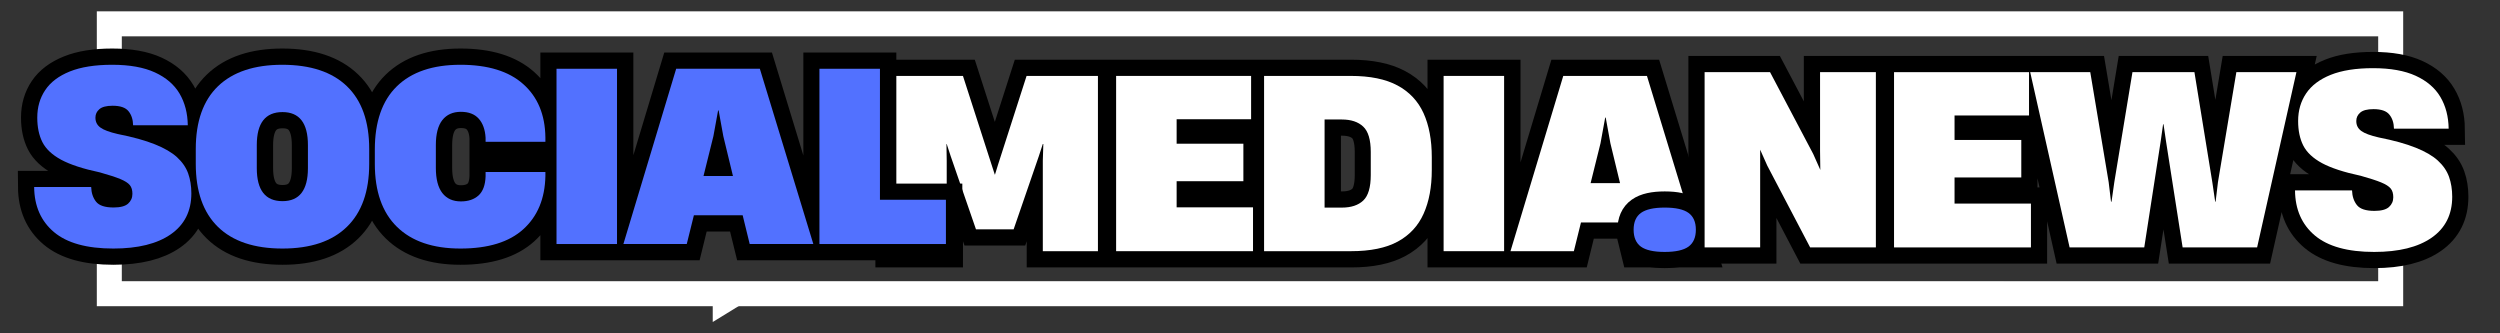 <svg xmlns="http://www.w3.org/2000/svg" xmlns:xlink="http://www.w3.org/1999/xlink" width="600" zoomAndPan="magnify" viewBox="0 0 450 60" height="80" preserveAspectRatio="xMidYMid meet" version="1.0"><rect x="0" y="0" width="450" height="60" fill="#333333" stroke="none"/><defs><g/><clipPath id="083dde4cac"><path d="M 17.426 2.039 L 432.574 2.039 L 432.574 55.113 L 17.426 55.113 Z M 17.426 2.039 " clip-rule="nonzero"/></clipPath><clipPath id="d135957faa"><path d="M 122.332 50.75 L 360.695 50.75 L 360.695 57.961 L 122.332 57.961 Z M 122.332 50.75 " clip-rule="nonzero"/></clipPath><clipPath id="ed2729c1e7"><path d="M 360.691 50.75 L 122.332 50.75 L 122.332 50.848 L 128.293 50.848 L 128.293 57.961 L 139.875 50.848 L 360.691 50.848 Z M 360.691 50.75 " clip-rule="nonzero"/></clipPath></defs><g clip-path="url(#083dde4cac)"><path stroke-linecap="butt" transform="matrix(0.75, 0, 0, 0.75, 17.425, 2.04)" fill="none" stroke-linejoin="miter" d="M 0.001 -0.001 L 553.532 -0.001 L 553.532 70.765 L 0.001 70.765 Z M 0.001 -0.001 " stroke="#ffffff" stroke-width="12" stroke-opacity="1" stroke-miterlimit="4"/></g><g clip-path="url(#d135957faa)"><g clip-path="url(#ed2729c1e7)"><path fill="#ffffff" d="M 122.332 50.75 L 360.695 50.75 L 360.695 57.961 L 122.332 57.961 Z M 122.332 50.75 " fill-opacity="1" fill-rule="nonzero"/></g></g><path stroke-linecap="butt" transform="matrix(0.94, 0, 0, 0.94, 153.59, -0.838)" fill="none" stroke-linejoin="miter" d="M 7.337 48.999 L 7.337 15.427 L 21.007 15.427 L 26.473 32.398 L 27.101 34.335 L 27.159 34.335 L 27.741 32.398 L 33.194 15.427 L 46.869 15.427 L 46.869 48.999 L 36.311 48.999 L 36.311 31.67 L 36.403 28.462 L 36.311 28.462 L 35.543 30.81 L 30.717 44.801 L 23.501 44.801 L 18.663 30.81 L 17.902 28.462 L 17.857 28.462 L 17.902 31.67 L 17.902 48.999 Z M 50.34 48.999 L 50.34 15.427 L 76.197 15.427 L 76.197 23.723 L 61.94 23.723 L 61.94 28.42 L 74.713 28.42 L 74.713 35.59 L 61.94 35.59 L 61.94 40.603 L 76.563 40.603 L 76.563 48.999 Z M 78.679 48.999 L 78.679 15.427 L 95.292 15.427 C 98.996 15.427 101.98 16.038 104.249 17.256 C 106.519 18.469 108.181 20.236 109.229 22.555 C 110.289 24.87 110.817 27.684 110.817 30.997 L 110.817 33.474 C 110.817 36.721 110.297 39.505 109.254 41.829 C 108.219 44.14 106.573 45.915 104.316 47.149 C 102.063 48.384 99.07 48.999 95.338 48.999 Z M 90.279 40.648 L 93.576 40.648 C 95.35 40.648 96.722 40.195 97.682 39.293 C 98.646 38.391 99.129 36.766 99.129 34.422 L 99.129 30.004 C 99.129 27.655 98.646 26.026 97.682 25.124 C 96.722 24.222 95.35 23.769 93.576 23.769 L 90.279 23.769 Z M 113.061 48.999 L 113.061 15.427 L 124.666 15.427 L 124.666 48.999 Z M 125.888 48.999 L 135.988 15.427 L 152.012 15.427 L 162.258 48.999 L 150.071 48.999 L 148.716 43.492 L 139.372 43.492 L 138.017 48.999 Z M 141.226 35.956 L 146.866 35.956 L 145.012 28.329 L 144.11 23.416 L 144.023 23.416 L 143.121 28.329 Z M 141.226 35.956 " stroke="#000000" stroke-width="6.206" stroke-opacity="1" stroke-miterlimit="4"/><g fill="#ffffff" fill-opacity="1"><g transform="translate(158.112, 45.212)"><g><path d="M 2.375 0 L 2.375 -31.547 L 15.219 -31.547 L 20.359 -15.609 L 20.953 -13.781 L 20.984 -13.781 L 21.547 -15.609 L 26.672 -31.547 L 39.516 -31.547 L 39.516 0 L 29.594 0 L 29.594 -16.281 L 29.688 -19.297 L 29.594 -19.297 L 28.875 -17.094 L 24.344 -3.938 L 17.562 -3.938 L 13.016 -17.094 L 12.297 -19.297 L 12.25 -19.297 L 12.297 -16.281 L 12.297 0 Z M 2.375 0 "/></g></g></g><g fill="#ffffff" fill-opacity="1"><g transform="translate(198.527, 45.212)"><g><path d="M 2.375 0 L 2.375 -31.547 L 26.672 -31.547 L 26.672 -23.75 L 13.266 -23.75 L 13.266 -19.344 L 25.281 -19.344 L 25.281 -12.594 L 13.266 -12.594 L 13.266 -7.891 L 27.016 -7.891 L 27.016 0 Z M 2.375 0 "/></g></g></g><g fill="#ffffff" fill-opacity="1"><g transform="translate(225.159, 45.212)"><g><path d="M 2.375 0 L 2.375 -31.547 L 17.984 -31.547 C 21.461 -31.547 24.266 -30.973 26.391 -29.828 C 28.523 -28.68 30.086 -27.02 31.078 -24.844 C 32.066 -22.664 32.562 -20.023 32.562 -16.922 L 32.562 -14.594 C 32.562 -11.539 32.07 -8.926 31.094 -6.75 C 30.125 -4.57 28.578 -2.898 26.453 -1.734 C 24.336 -0.578 21.523 0 18.016 0 Z M 13.266 -7.844 L 16.375 -7.844 C 18.039 -7.844 19.32 -8.266 20.219 -9.109 C 21.125 -9.961 21.578 -11.492 21.578 -13.703 L 21.578 -17.859 C 21.578 -20.055 21.125 -21.578 20.219 -22.422 C 19.32 -23.273 18.039 -23.703 16.375 -23.703 L 13.266 -23.703 Z M 13.266 -7.844 "/></g></g></g><g fill="#ffffff" fill-opacity="1"><g transform="translate(257.474, 45.212)"><g><path d="M 2.375 0 L 2.375 -31.547 L 13.266 -31.547 L 13.266 0 Z M 2.375 0 "/></g></g></g><g fill="#ffffff" fill-opacity="1"><g transform="translate(271.638, 45.212)"><g><path d="M 0.25 0 L 9.75 -31.547 L 24.812 -31.547 L 34.438 0 L 22.984 0 L 21.719 -5.172 L 12.938 -5.172 L 11.656 0 Z M 14.672 -12.25 L 19.969 -12.25 L 18.234 -19.422 L 17.391 -24.047 L 17.297 -24.047 L 16.453 -19.422 Z M 14.672 -12.25 "/></g></g></g><path stroke-linecap="butt" transform="matrix(0.914, 0, 0, 0.914, 3.493, -0.853)" fill="none" stroke-linejoin="miter" d="M 18.499 49.886 C 13.271 49.886 9.373 48.8 6.808 46.633 C 4.239 44.466 2.94 41.512 2.91 37.772 L 14.139 37.772 C 14.177 38.913 14.494 39.871 15.088 40.649 C 15.695 41.418 16.849 41.807 18.554 41.807 C 19.884 41.807 20.833 41.55 21.401 41.046 C 21.974 40.533 22.26 39.892 22.26 39.118 C 22.26 38.37 22.089 37.789 21.752 37.374 C 21.41 36.96 20.786 36.566 19.871 36.194 C 18.956 35.818 17.618 35.387 15.861 34.895 C 12.553 34.185 10.005 33.348 8.223 32.39 C 6.449 31.428 5.218 30.279 4.53 28.932 C 3.85 27.581 3.508 25.978 3.508 24.127 L 3.508 24.072 C 3.508 22.033 4.034 20.233 5.085 18.669 C 6.141 17.104 7.761 15.886 9.946 15.01 C 12.13 14.125 14.904 13.681 18.272 13.681 C 21.709 13.681 24.517 14.185 26.693 15.189 C 28.873 16.194 30.493 17.587 31.54 19.37 C 32.6 21.144 33.143 23.226 33.173 25.615 L 22.41 25.615 C 22.372 24.465 22.064 23.538 21.491 22.828 C 20.922 22.118 19.884 21.759 18.362 21.759 C 17.127 21.759 16.25 21.986 15.733 22.431 C 15.229 22.875 14.977 23.422 14.977 24.072 L 14.977 24.127 C 14.977 24.931 15.301 25.572 15.951 26.055 C 16.601 26.53 17.742 26.953 19.384 27.325 C 22.359 27.915 24.787 28.59 26.667 29.351 C 28.557 30.108 30.019 30.958 31.053 31.903 C 32.096 32.848 32.827 33.908 33.242 35.087 C 33.656 36.259 33.866 37.567 33.866 39.016 C 33.866 42.516 32.519 45.201 29.831 47.073 C 27.142 48.945 23.363 49.886 18.499 49.886 Z M 51.823 49.886 C 46.253 49.886 42.017 48.458 39.111 45.611 C 36.2 42.764 34.746 38.631 34.746 33.215 L 34.746 30.291 C 34.746 24.846 36.208 20.721 39.132 17.908 C 42.056 15.091 46.27 13.681 51.776 13.681 C 57.346 13.681 61.59 15.091 64.514 17.908 C 67.442 20.721 68.908 24.846 68.908 30.291 L 68.908 33.215 C 68.908 38.631 67.442 42.764 64.514 45.611 C 61.59 48.458 57.358 49.886 51.823 49.886 Z M 46.771 34.053 C 46.771 38.392 48.455 40.559 51.823 40.559 C 55.17 40.559 56.841 38.392 56.841 34.053 L 56.841 29.513 C 56.841 25.175 55.17 23.008 51.823 23.008 C 48.455 23.008 46.771 25.175 46.771 29.513 Z M 86.865 49.886 C 81.45 49.886 77.286 48.458 74.38 45.611 C 71.469 42.764 70.015 38.631 70.015 33.215 L 70.015 30.394 C 70.015 24.918 71.46 20.763 74.354 17.934 C 77.248 15.1 81.42 13.681 86.865 13.681 C 92.281 13.681 96.406 14.95 99.249 17.489 C 102.096 20.028 103.549 23.525 103.609 27.983 L 103.609 28.855 L 91.828 28.855 L 91.828 28.073 C 91.734 26.461 91.285 25.209 90.477 24.311 C 89.678 23.414 88.503 22.961 86.955 22.961 C 85.378 22.961 84.16 23.508 83.305 24.593 C 82.458 25.675 82.035 27.312 82.035 29.513 L 82.035 34.01 C 82.035 36.207 82.458 37.857 83.305 38.96 C 84.16 40.054 85.378 40.606 86.955 40.606 C 88.404 40.606 89.563 40.213 90.435 39.426 C 91.302 38.631 91.768 37.383 91.828 35.677 L 91.828 34.801 L 103.609 34.801 L 103.609 35.63 C 103.519 40.054 102.074 43.538 99.27 46.077 C 96.475 48.616 92.341 49.886 86.865 49.886 Z M 105.789 49.001 L 105.789 14.476 L 117.719 14.476 L 117.719 49.001 Z M 118.976 49.001 L 129.367 14.476 L 145.841 14.476 L 156.378 49.001 L 143.849 49.001 L 142.456 43.333 L 132.846 43.333 L 131.453 49.001 Z M 134.749 35.583 L 140.549 35.583 L 138.647 27.744 L 137.719 22.691 L 137.625 22.691 L 136.698 27.744 Z M 157.579 49.001 L 157.579 14.476 L 169.509 14.476 L 169.509 40.277 L 182.504 40.277 L 182.504 49.001 Z M 157.579 49.001 " stroke="#000000" stroke-width="6.382" stroke-opacity="1" stroke-miterlimit="4"/><g fill="#5271ff" fill-opacity="1"><g transform="translate(5.178, 43.925)"><g><path d="M 15.219 0.812 C 10.445 0.812 6.883 -0.176 4.531 -2.156 C 2.188 -4.133 1 -6.836 0.969 -10.266 L 11.234 -10.266 C 11.266 -9.211 11.555 -8.332 12.109 -7.625 C 12.66 -6.926 13.711 -6.578 15.266 -6.578 C 16.484 -6.578 17.352 -6.805 17.875 -7.266 C 18.395 -7.734 18.656 -8.32 18.656 -9.031 C 18.656 -9.707 18.5 -10.234 18.188 -10.609 C 17.875 -10.992 17.301 -11.359 16.469 -11.703 C 15.633 -12.047 14.414 -12.441 12.812 -12.891 C 9.781 -13.535 7.453 -14.297 5.828 -15.172 C 4.203 -16.055 3.078 -17.113 2.453 -18.344 C 1.836 -19.57 1.531 -21.035 1.531 -22.734 L 1.531 -22.766 C 1.531 -24.641 2.008 -26.289 2.969 -27.719 C 3.926 -29.145 5.398 -30.258 7.391 -31.062 C 9.391 -31.863 11.93 -32.266 15.016 -32.266 C 18.148 -32.266 20.711 -31.805 22.703 -30.891 C 24.703 -29.973 26.18 -28.703 27.141 -27.078 C 28.098 -25.453 28.594 -23.551 28.625 -21.375 L 18.781 -21.375 C 18.758 -22.414 18.484 -23.258 17.953 -23.906 C 17.43 -24.562 16.477 -24.891 15.094 -24.891 C 13.969 -24.891 13.172 -24.68 12.703 -24.266 C 12.234 -23.859 12 -23.359 12 -22.766 L 12 -22.734 C 12 -21.992 12.297 -21.406 12.891 -20.969 C 13.484 -20.531 14.531 -20.141 16.031 -19.797 C 18.738 -19.266 20.957 -18.648 22.688 -17.953 C 24.414 -17.266 25.75 -16.488 26.688 -15.625 C 27.633 -14.758 28.301 -13.789 28.688 -12.719 C 29.07 -11.645 29.266 -10.445 29.266 -9.125 C 29.266 -5.926 28.031 -3.469 25.562 -1.75 C 23.102 -0.039 19.656 0.812 15.219 0.812 Z M 15.219 0.812 "/></g></g></g><g fill="#5271ff" fill-opacity="1"><g transform="translate(33.973, 43.925)"><g><path d="M 16.875 0.812 C 11.789 0.812 7.914 -0.488 5.25 -3.094 C 2.594 -5.695 1.266 -9.473 1.266 -14.422 L 1.266 -17.094 C 1.266 -22.062 2.598 -25.832 5.266 -28.406 C 7.941 -30.977 11.797 -32.266 16.828 -32.266 C 21.922 -32.266 25.801 -30.977 28.469 -28.406 C 31.145 -25.832 32.484 -22.062 32.484 -17.094 L 32.484 -14.422 C 32.484 -9.473 31.145 -5.695 28.469 -3.094 C 25.801 -0.488 21.938 0.812 16.875 0.812 Z M 12.25 -13.656 C 12.25 -9.695 13.789 -7.719 16.875 -7.719 C 19.926 -7.719 21.453 -9.695 21.453 -13.656 L 21.453 -17.812 C 21.453 -21.77 19.926 -23.75 16.875 -23.75 C 13.789 -23.75 12.25 -21.77 12.25 -17.812 Z M 12.25 -13.656 "/></g></g></g><g fill="#5271ff" fill-opacity="1"><g transform="translate(66.203, 43.925)"><g><path d="M 16.672 0.812 C 11.723 0.812 7.914 -0.488 5.25 -3.094 C 2.594 -5.695 1.266 -9.473 1.266 -14.422 L 1.266 -17 C 1.266 -22.008 2.586 -25.805 5.234 -28.391 C 7.879 -30.973 11.691 -32.266 16.672 -32.266 C 21.617 -32.266 25.391 -31.102 27.984 -28.781 C 30.586 -26.469 31.914 -23.273 31.969 -19.203 L 31.969 -18.406 L 21.203 -18.406 L 21.203 -19.125 C 21.117 -20.594 20.707 -21.738 19.969 -22.562 C 19.238 -23.383 18.164 -23.797 16.75 -23.797 C 15.312 -23.797 14.203 -23.301 13.422 -22.312 C 12.641 -21.32 12.25 -19.82 12.25 -17.812 L 12.25 -13.703 C 12.25 -11.691 12.641 -10.18 13.422 -9.172 C 14.203 -8.172 15.312 -7.672 16.75 -7.672 C 18.082 -7.672 19.145 -8.031 19.938 -8.75 C 20.727 -9.477 21.148 -10.617 21.203 -12.172 L 21.203 -12.969 L 31.969 -12.969 L 31.969 -12.219 C 31.883 -8.176 30.562 -4.992 28 -2.672 C 25.445 -0.348 21.672 0.812 16.672 0.812 Z M 16.672 0.812 "/></g></g></g><g fill="#5271ff" fill-opacity="1"><g transform="translate(97.797, 43.925)"><g><path d="M 2.375 0 L 2.375 -31.547 L 13.266 -31.547 L 13.266 0 Z M 2.375 0 "/></g></g></g><g fill="#5271ff" fill-opacity="1"><g transform="translate(111.961, 43.925)"><g><path d="M 0.25 0 L 9.75 -31.547 L 24.812 -31.547 L 34.438 0 L 22.984 0 L 21.719 -5.172 L 12.938 -5.172 L 11.656 0 Z M 14.672 -12.25 L 19.969 -12.25 L 18.234 -19.422 L 17.391 -24.047 L 17.297 -24.047 L 16.453 -19.422 Z M 14.672 -12.25 "/></g></g></g><g fill="#5271ff" fill-opacity="1"><g transform="translate(145.124, 43.925)"><g><path d="M 2.375 0 L 2.375 -31.547 L 13.266 -31.547 L 13.266 -7.969 L 25.141 -7.969 L 25.141 0 Z M 2.375 0 "/></g></g></g><path stroke-linecap="butt" transform="matrix(0.75, 0, 0, 0.75, 289.255, -1.214)" fill="none" stroke-linejoin="miter" d="M 13.858 62.077 C 11.228 62.077 9.327 61.655 8.155 60.806 C 6.988 59.962 6.405 58.613 6.405 56.759 C 6.405 54.91 6.999 53.561 8.186 52.718 C 9.374 51.869 11.265 51.447 13.858 51.447 C 16.499 51.447 18.405 51.869 19.577 52.718 C 20.744 53.561 21.327 54.91 21.327 56.759 C 21.327 58.613 20.744 59.962 19.577 60.806 C 18.405 61.655 16.499 62.077 13.858 62.077 Z M 13.858 62.077 " stroke="#000000" stroke-width="7.776" stroke-opacity="1" stroke-miterlimit="4"/><path stroke-linecap="butt" transform="matrix(0.75, 0, 0, 0.75, 289.255, -1.214)" fill="none" stroke-linejoin="miter" d="M 23.426 60.999 L 23.426 18.931 L 39.15 18.931 L 49.509 38.551 L 51.207 42.389 L 51.134 37.822 L 51.134 18.931 L 64.541 18.931 L 64.541 60.999 L 48.759 60.999 L 38.478 41.379 L 36.78 37.53 L 36.78 60.999 Z M 68.89 60.999 L 68.89 18.931 L 101.296 18.931 L 101.296 29.327 L 83.431 29.327 L 83.431 35.212 L 99.431 35.212 L 99.431 44.197 L 83.431 44.197 L 83.431 50.478 L 101.749 50.478 L 101.749 60.999 Z M 111.03 60.999 L 101.587 18.931 L 115.999 18.931 L 120.416 45.332 L 120.983 50.025 L 121.093 50.025 L 121.77 45.332 L 126.119 18.931 L 140.988 18.931 L 145.296 45.332 L 145.973 50.025 L 146.082 50.025 L 146.65 45.332 L 151.067 18.931 L 165.478 18.931 L 156.035 60.999 L 138.171 60.999 L 134.155 35.447 L 133.587 31.426 L 133.478 31.426 L 132.91 35.447 L 128.952 60.999 Z M 184.134 62.077 C 177.765 62.077 173.015 60.754 169.884 58.113 C 166.754 55.473 165.171 51.874 165.134 47.316 L 178.817 47.316 C 178.863 48.707 179.249 49.879 179.978 50.827 C 180.712 51.764 182.124 52.233 184.202 52.233 C 185.822 52.233 186.978 51.926 187.666 51.306 C 188.369 50.681 188.718 49.9 188.718 48.962 C 188.718 48.051 188.509 47.343 188.093 46.837 C 187.681 46.327 186.916 45.848 185.801 45.4 C 184.692 44.936 183.061 44.41 180.916 43.811 C 176.884 42.947 173.785 41.931 171.608 40.759 C 169.447 39.593 167.947 38.186 167.108 36.551 C 166.28 34.9 165.869 32.952 165.869 30.697 L 165.869 30.629 C 165.869 28.139 166.509 25.947 167.785 24.04 C 169.077 22.134 171.051 20.65 173.707 19.582 C 176.369 18.504 179.754 17.968 183.858 17.968 C 188.046 17.968 191.462 18.577 194.113 19.801 C 196.775 21.025 198.744 22.723 200.025 24.895 C 201.311 27.061 201.973 29.598 202.009 32.504 L 188.895 32.504 C 188.848 31.103 188.478 29.973 187.78 29.108 C 187.087 28.244 185.817 27.811 183.968 27.811 C 182.457 27.811 181.39 28.082 180.765 28.624 C 180.15 29.165 179.837 29.837 179.837 30.629 L 179.837 30.697 C 179.837 31.671 180.233 32.452 181.025 33.04 C 181.817 33.624 183.212 34.139 185.207 34.587 C 188.837 35.306 191.796 36.129 194.087 37.061 C 196.39 37.983 198.171 39.014 199.431 40.165 C 200.702 41.316 201.587 42.608 202.093 44.046 C 202.603 45.473 202.853 47.072 202.853 48.837 C 202.853 53.098 201.218 56.369 197.936 58.655 C 194.66 60.936 190.061 62.077 184.134 62.077 Z M 184.134 62.077 " stroke="#000000" stroke-width="7.776" stroke-opacity="1" stroke-miterlimit="4"/><g fill="#5271ff" fill-opacity="1"><g transform="translate(293.333, 44.536)"><g><path d="M 6.312 0.812 C 4.332 0.812 2.906 0.492 2.031 -0.141 C 1.156 -0.785 0.719 -1.801 0.719 -3.188 C 0.719 -4.57 1.16 -5.582 2.047 -6.219 C 2.941 -6.852 4.363 -7.172 6.312 -7.172 C 8.289 -7.172 9.719 -6.852 10.594 -6.219 C 11.477 -5.582 11.922 -4.57 11.922 -3.188 C 11.922 -1.801 11.477 -0.785 10.594 -0.141 C 9.719 0.492 8.289 0.812 6.312 0.812 Z M 6.312 0.812 "/></g></g></g><g fill="#ffffff" fill-opacity="1"><g transform="translate(304.454, 44.536)"><g><path d="M 2.375 0 L 2.375 -31.547 L 14.156 -31.547 L 21.922 -16.828 L 23.203 -13.953 L 23.156 -17.391 L 23.156 -31.547 L 33.203 -31.547 L 33.203 0 L 21.375 0 L 13.656 -14.719 L 12.375 -17.594 L 12.375 0 Z M 2.375 0 "/></g></g></g><g fill="#ffffff" fill-opacity="1"><g transform="translate(338.552, 44.536)"><g><path d="M 2.375 0 L 2.375 -31.547 L 26.672 -31.547 L 26.672 -23.75 L 13.266 -23.75 L 13.266 -19.344 L 25.281 -19.344 L 25.281 -12.594 L 13.266 -12.594 L 13.266 -7.891 L 27.016 -7.891 L 27.016 0 Z M 2.375 0 "/></g></g></g><g fill="#ffffff" fill-opacity="1"><g transform="translate(365.185, 44.536)"><g><path d="M 7.344 0 L 0.25 -31.547 L 11.062 -31.547 L 14.375 -11.75 L 14.797 -8.234 L 14.891 -8.234 L 15.391 -11.75 L 18.656 -31.547 L 29.812 -31.547 L 33.031 -11.75 L 33.547 -8.234 L 33.625 -8.234 L 34.047 -11.75 L 37.359 -31.547 L 48.172 -31.547 L 41.094 0 L 27.688 0 L 24.688 -19.172 L 24.25 -22.172 L 24.172 -22.172 L 23.75 -19.172 L 20.781 0 Z M 7.344 0 "/></g></g></g><g fill="#ffffff" fill-opacity="1"><g transform="translate(412.133, 44.536)"><g><path d="M 15.219 0.812 C 10.445 0.812 6.883 -0.176 4.531 -2.156 C 2.188 -4.133 1 -6.836 0.969 -10.266 L 11.234 -10.266 C 11.266 -9.211 11.555 -8.332 12.109 -7.625 C 12.66 -6.926 13.711 -6.578 15.266 -6.578 C 16.484 -6.578 17.352 -6.805 17.875 -7.266 C 18.395 -7.734 18.656 -8.32 18.656 -9.031 C 18.656 -9.707 18.5 -10.234 18.188 -10.609 C 17.875 -10.992 17.301 -11.359 16.469 -11.703 C 15.633 -12.047 14.414 -12.441 12.812 -12.891 C 9.781 -13.535 7.453 -14.297 5.828 -15.172 C 4.203 -16.055 3.078 -17.113 2.453 -18.344 C 1.836 -19.57 1.531 -21.035 1.531 -22.734 L 1.531 -22.766 C 1.531 -24.641 2.008 -26.289 2.969 -27.719 C 3.926 -29.145 5.398 -30.258 7.391 -31.062 C 9.391 -31.863 11.93 -32.266 15.016 -32.266 C 18.148 -32.266 20.711 -31.805 22.703 -30.891 C 24.703 -29.973 26.18 -28.703 27.141 -27.078 C 28.098 -25.453 28.594 -23.551 28.625 -21.375 L 18.781 -21.375 C 18.758 -22.414 18.484 -23.258 17.953 -23.906 C 17.43 -24.562 16.477 -24.891 15.094 -24.891 C 13.969 -24.891 13.172 -24.68 12.703 -24.266 C 12.234 -23.859 12 -23.359 12 -22.766 L 12 -22.734 C 12 -21.992 12.297 -21.406 12.891 -20.969 C 13.484 -20.531 14.531 -20.141 16.031 -19.797 C 18.738 -19.266 20.957 -18.648 22.688 -17.953 C 24.414 -17.266 25.75 -16.488 26.688 -15.625 C 27.633 -14.758 28.301 -13.789 28.688 -12.719 C 29.07 -11.645 29.266 -10.445 29.266 -9.125 C 29.266 -5.926 28.031 -3.469 25.562 -1.75 C 23.102 -0.039 19.656 0.812 15.219 0.812 Z M 15.219 0.812 "/></g></g></g></svg>